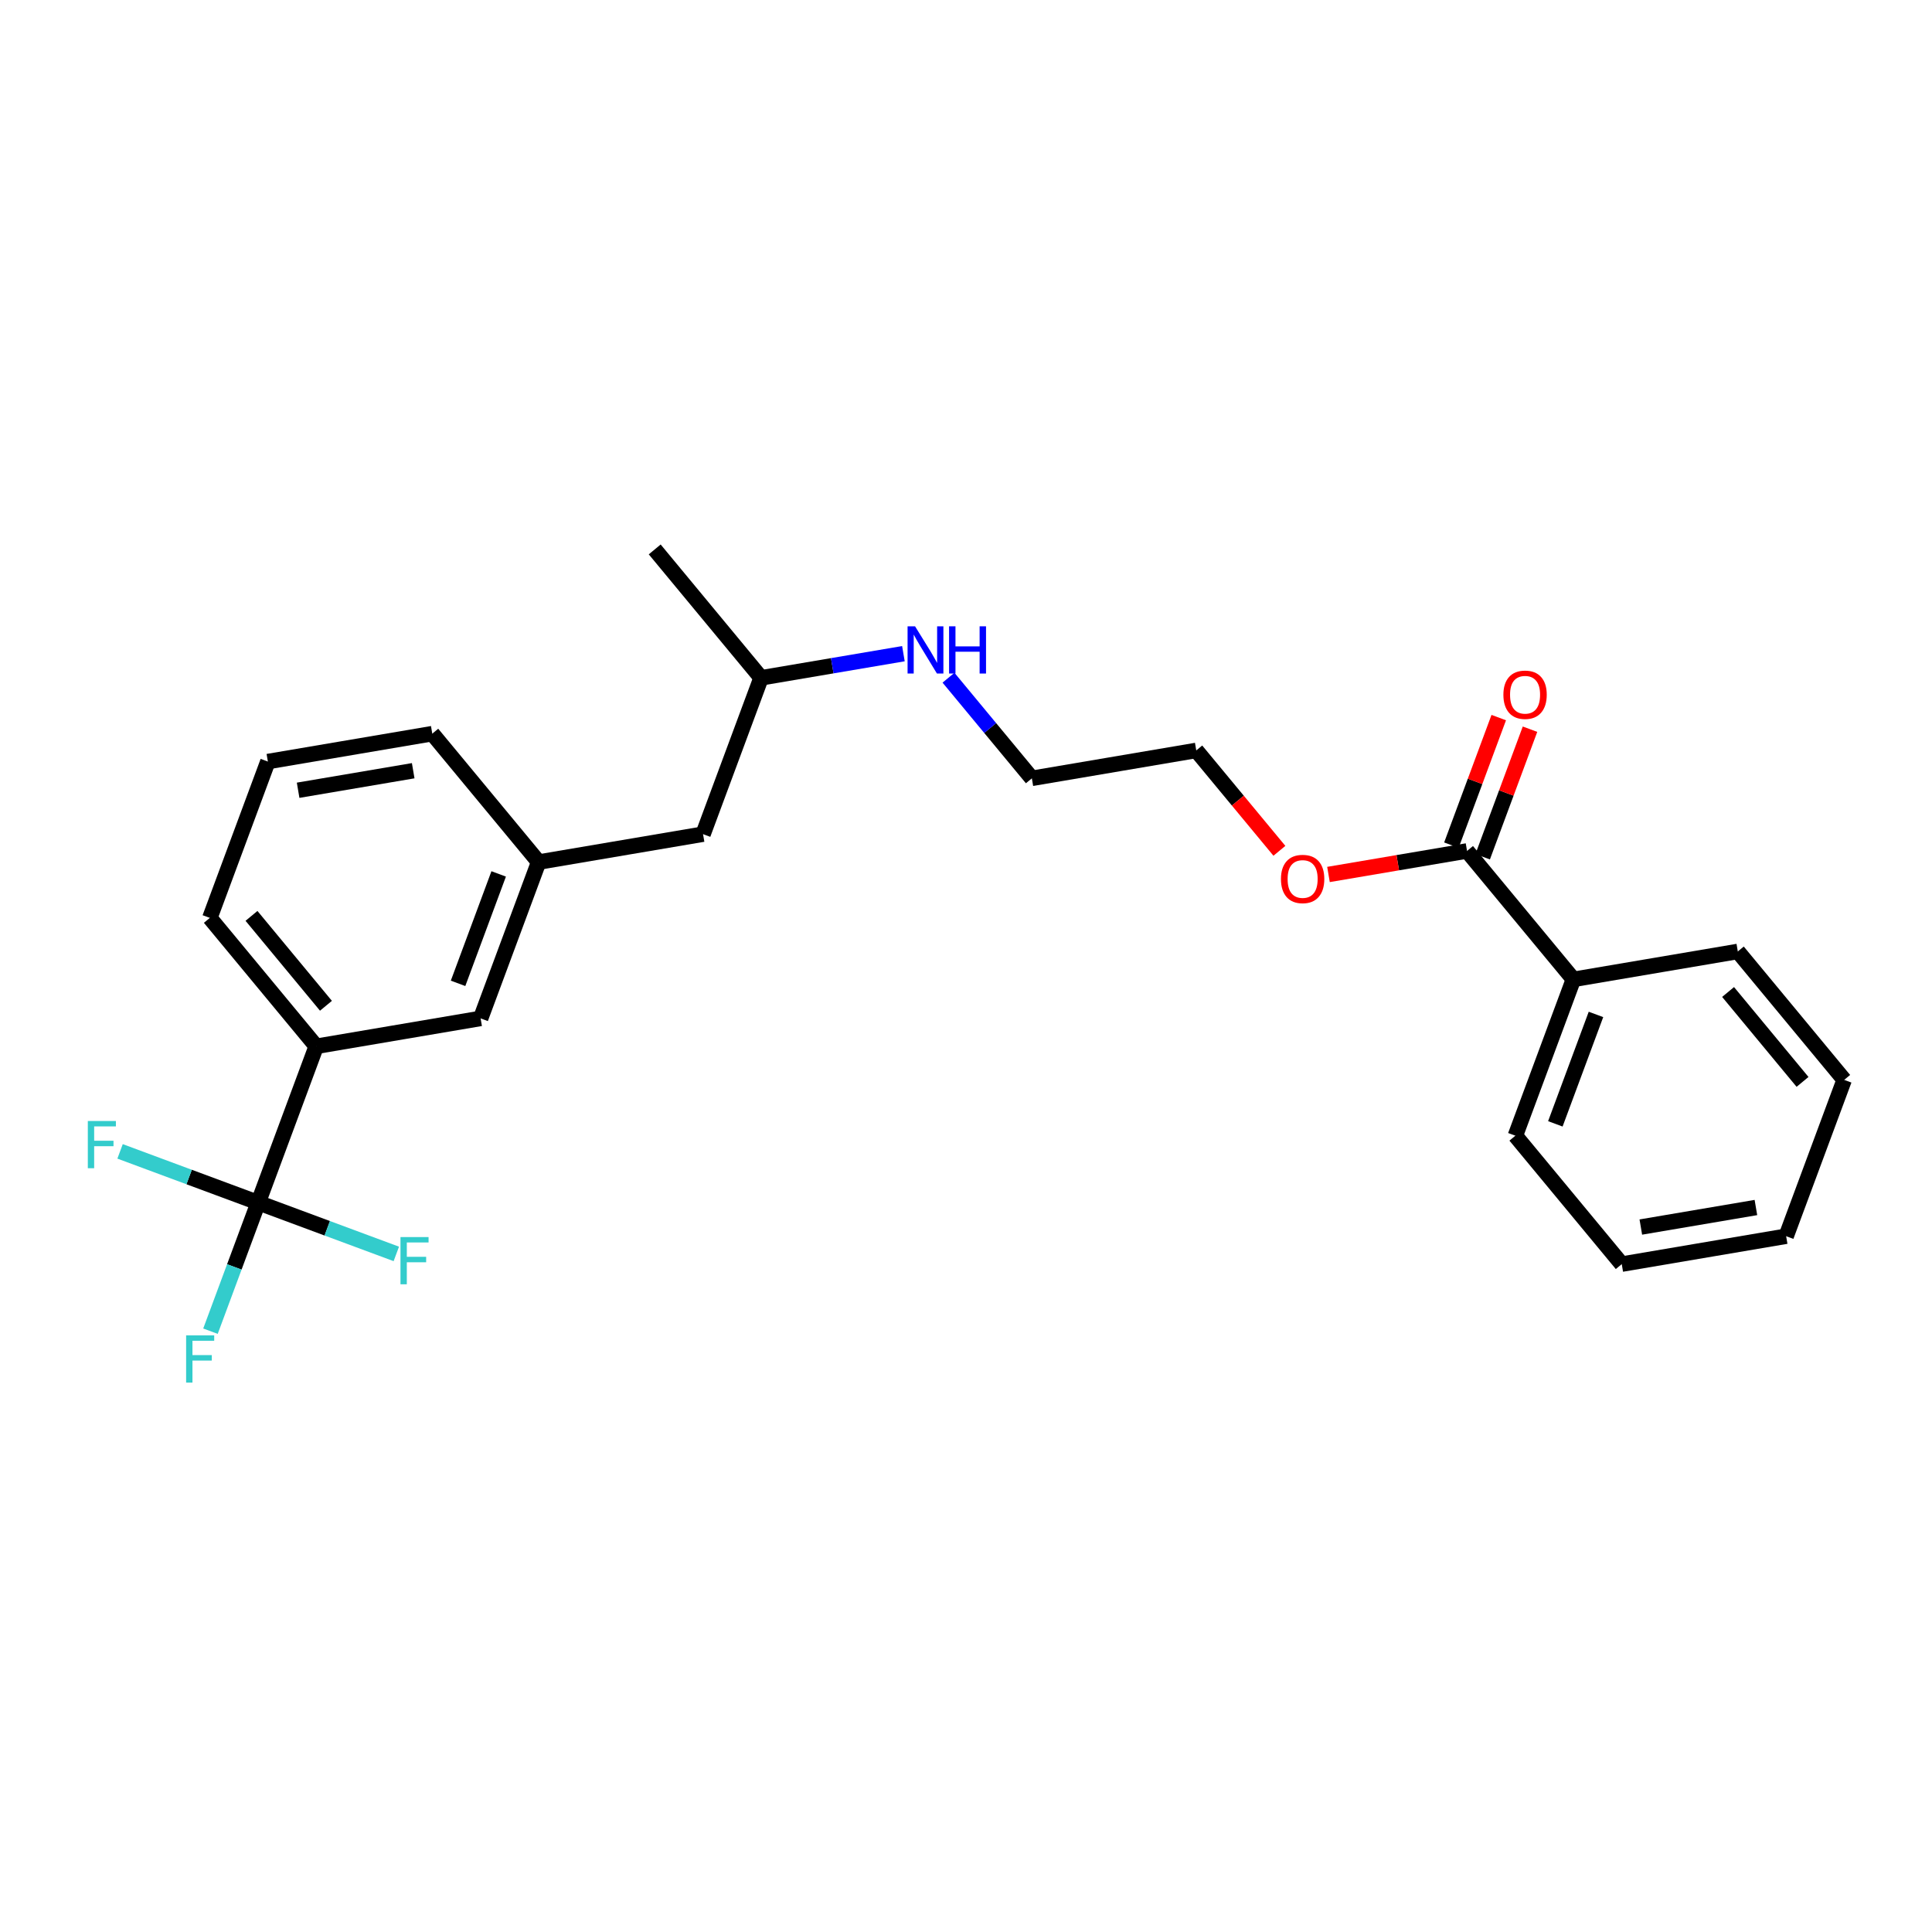 <?xml version='1.0' encoding='iso-8859-1'?>
<svg version='1.1' baseProfile='full'
              xmlns='http://www.w3.org/2000/svg'
                      xmlns:rdkit='http://www.rdkit.org/xml'
                      xmlns:xlink='http://www.w3.org/1999/xlink'
                  xml:space='preserve'
width='250px' height='250px' viewBox='0 0 250 250'>
<!-- END OF HEADER -->
<rect style='opacity:1.0;fill:#FFFFFF;stroke:none' width='250' height='250' x='0' y='0'> </rect>
<path class='bond-0 atom-0 atom-13' d='M 84.72,71.094 L 98.484,87.711' style='fill:none;fill-rule:evenodd;stroke:#000000;stroke-width:2.0px;stroke-linecap:butt;stroke-linejoin:miter;stroke-opacity:1' />
<path class='bond-1 atom-1 atom-2' d='M 231.127,159.965 L 209.854,163.577' style='fill:none;fill-rule:evenodd;stroke:#000000;stroke-width:2.0px;stroke-linecap:butt;stroke-linejoin:miter;stroke-opacity:1' />
<path class='bond-1 atom-1 atom-2' d='M 227.214,156.252 L 212.322,158.78' style='fill:none;fill-rule:evenodd;stroke:#000000;stroke-width:2.0px;stroke-linecap:butt;stroke-linejoin:miter;stroke-opacity:1' />
<path class='bond-2 atom-1 atom-3' d='M 231.127,159.965 L 238.636,139.736' style='fill:none;fill-rule:evenodd;stroke:#000000;stroke-width:2.0px;stroke-linecap:butt;stroke-linejoin:miter;stroke-opacity:1' />
<path class='bond-3 atom-2 atom-6' d='M 209.854,163.577 L 196.089,146.959' style='fill:none;fill-rule:evenodd;stroke:#000000;stroke-width:2.0px;stroke-linecap:butt;stroke-linejoin:miter;stroke-opacity:1' />
<path class='bond-4 atom-3 atom-7' d='M 238.636,139.736 L 224.872,123.118' style='fill:none;fill-rule:evenodd;stroke:#000000;stroke-width:2.0px;stroke-linecap:butt;stroke-linejoin:miter;stroke-opacity:1' />
<path class='bond-4 atom-3 atom-7' d='M 233.248,139.996 L 223.613,128.364' style='fill:none;fill-rule:evenodd;stroke:#000000;stroke-width:2.0px;stroke-linecap:butt;stroke-linejoin:miter;stroke-opacity:1' />
<path class='bond-5 atom-4 atom-5' d='M 34.663,98.546 L 55.937,94.934' style='fill:none;fill-rule:evenodd;stroke:#000000;stroke-width:2.0px;stroke-linecap:butt;stroke-linejoin:miter;stroke-opacity:1' />
<path class='bond-5 atom-4 atom-5' d='M 38.577,102.259 L 53.468,99.731' style='fill:none;fill-rule:evenodd;stroke:#000000;stroke-width:2.0px;stroke-linecap:butt;stroke-linejoin:miter;stroke-opacity:1' />
<path class='bond-6 atom-4 atom-8' d='M 34.663,98.546 L 27.154,118.775' style='fill:none;fill-rule:evenodd;stroke:#000000;stroke-width:2.0px;stroke-linecap:butt;stroke-linejoin:miter;stroke-opacity:1' />
<path class='bond-7 atom-5 atom-14' d='M 55.937,94.934 L 69.701,111.552' style='fill:none;fill-rule:evenodd;stroke:#000000;stroke-width:2.0px;stroke-linecap:butt;stroke-linejoin:miter;stroke-opacity:1' />
<path class='bond-8 atom-6 atom-15' d='M 196.089,146.959 L 203.598,126.73' style='fill:none;fill-rule:evenodd;stroke:#000000;stroke-width:2.0px;stroke-linecap:butt;stroke-linejoin:miter;stroke-opacity:1' />
<path class='bond-8 atom-6 atom-15' d='M 201.261,145.426 L 206.518,131.266' style='fill:none;fill-rule:evenodd;stroke:#000000;stroke-width:2.0px;stroke-linecap:butt;stroke-linejoin:miter;stroke-opacity:1' />
<path class='bond-9 atom-7 atom-15' d='M 224.872,123.118 L 203.598,126.73' style='fill:none;fill-rule:evenodd;stroke:#000000;stroke-width:2.0px;stroke-linecap:butt;stroke-linejoin:miter;stroke-opacity:1' />
<path class='bond-10 atom-8 atom-16' d='M 27.154,118.775 L 40.919,135.393' style='fill:none;fill-rule:evenodd;stroke:#000000;stroke-width:2.0px;stroke-linecap:butt;stroke-linejoin:miter;stroke-opacity:1' />
<path class='bond-10 atom-8 atom-16' d='M 32.543,118.515 L 42.178,130.147' style='fill:none;fill-rule:evenodd;stroke:#000000;stroke-width:2.0px;stroke-linecap:butt;stroke-linejoin:miter;stroke-opacity:1' />
<path class='bond-11 atom-9 atom-10' d='M 133.522,100.717 L 154.796,97.106' style='fill:none;fill-rule:evenodd;stroke:#000000;stroke-width:2.0px;stroke-linecap:butt;stroke-linejoin:miter;stroke-opacity:1' />
<path class='bond-12 atom-9 atom-22' d='M 133.522,100.717 L 128.129,94.206' style='fill:none;fill-rule:evenodd;stroke:#000000;stroke-width:2.0px;stroke-linecap:butt;stroke-linejoin:miter;stroke-opacity:1' />
<path class='bond-12 atom-9 atom-22' d='M 128.129,94.206 L 122.735,87.695' style='fill:none;fill-rule:evenodd;stroke:#0000FF;stroke-width:2.0px;stroke-linecap:butt;stroke-linejoin:miter;stroke-opacity:1' />
<path class='bond-13 atom-10 atom-24' d='M 154.796,97.106 L 160.175,103.6' style='fill:none;fill-rule:evenodd;stroke:#000000;stroke-width:2.0px;stroke-linecap:butt;stroke-linejoin:miter;stroke-opacity:1' />
<path class='bond-13 atom-10 atom-24' d='M 160.175,103.6 L 165.554,110.094' style='fill:none;fill-rule:evenodd;stroke:#FF0000;stroke-width:2.0px;stroke-linecap:butt;stroke-linejoin:miter;stroke-opacity:1' />
<path class='bond-14 atom-11 atom-13' d='M 90.975,107.94 L 98.484,87.711' style='fill:none;fill-rule:evenodd;stroke:#000000;stroke-width:2.0px;stroke-linecap:butt;stroke-linejoin:miter;stroke-opacity:1' />
<path class='bond-15 atom-11 atom-14' d='M 90.975,107.94 L 69.701,111.552' style='fill:none;fill-rule:evenodd;stroke:#000000;stroke-width:2.0px;stroke-linecap:butt;stroke-linejoin:miter;stroke-opacity:1' />
<path class='bond-16 atom-12 atom-14' d='M 62.192,131.781 L 69.701,111.552' style='fill:none;fill-rule:evenodd;stroke:#000000;stroke-width:2.0px;stroke-linecap:butt;stroke-linejoin:miter;stroke-opacity:1' />
<path class='bond-16 atom-12 atom-14' d='M 59.273,127.245 L 64.529,113.084' style='fill:none;fill-rule:evenodd;stroke:#000000;stroke-width:2.0px;stroke-linecap:butt;stroke-linejoin:miter;stroke-opacity:1' />
<path class='bond-17 atom-12 atom-16' d='M 62.192,131.781 L 40.919,135.393' style='fill:none;fill-rule:evenodd;stroke:#000000;stroke-width:2.0px;stroke-linecap:butt;stroke-linejoin:miter;stroke-opacity:1' />
<path class='bond-18 atom-13 atom-22' d='M 98.484,87.711 L 107.693,86.148' style='fill:none;fill-rule:evenodd;stroke:#000000;stroke-width:2.0px;stroke-linecap:butt;stroke-linejoin:miter;stroke-opacity:1' />
<path class='bond-18 atom-13 atom-22' d='M 107.693,86.148 L 116.901,84.585' style='fill:none;fill-rule:evenodd;stroke:#0000FF;stroke-width:2.0px;stroke-linecap:butt;stroke-linejoin:miter;stroke-opacity:1' />
<path class='bond-19 atom-15 atom-17' d='M 203.598,126.73 L 189.834,110.112' style='fill:none;fill-rule:evenodd;stroke:#000000;stroke-width:2.0px;stroke-linecap:butt;stroke-linejoin:miter;stroke-opacity:1' />
<path class='bond-20 atom-16 atom-18' d='M 40.919,135.393 L 33.41,155.622' style='fill:none;fill-rule:evenodd;stroke:#000000;stroke-width:2.0px;stroke-linecap:butt;stroke-linejoin:miter;stroke-opacity:1' />
<path class='bond-21 atom-17 atom-23' d='M 191.857,110.863 L 194.92,102.611' style='fill:none;fill-rule:evenodd;stroke:#000000;stroke-width:2.0px;stroke-linecap:butt;stroke-linejoin:miter;stroke-opacity:1' />
<path class='bond-21 atom-17 atom-23' d='M 194.92,102.611 L 197.983,94.358' style='fill:none;fill-rule:evenodd;stroke:#FF0000;stroke-width:2.0px;stroke-linecap:butt;stroke-linejoin:miter;stroke-opacity:1' />
<path class='bond-21 atom-17 atom-23' d='M 187.811,109.361 L 190.874,101.109' style='fill:none;fill-rule:evenodd;stroke:#000000;stroke-width:2.0px;stroke-linecap:butt;stroke-linejoin:miter;stroke-opacity:1' />
<path class='bond-21 atom-17 atom-23' d='M 190.874,101.109 L 193.938,92.856' style='fill:none;fill-rule:evenodd;stroke:#FF0000;stroke-width:2.0px;stroke-linecap:butt;stroke-linejoin:miter;stroke-opacity:1' />
<path class='bond-22 atom-17 atom-24' d='M 189.834,110.112 L 180.869,111.634' style='fill:none;fill-rule:evenodd;stroke:#000000;stroke-width:2.0px;stroke-linecap:butt;stroke-linejoin:miter;stroke-opacity:1' />
<path class='bond-22 atom-17 atom-24' d='M 180.869,111.634 L 171.905,113.156' style='fill:none;fill-rule:evenodd;stroke:#FF0000;stroke-width:2.0px;stroke-linecap:butt;stroke-linejoin:miter;stroke-opacity:1' />
<path class='bond-23 atom-18 atom-19' d='M 33.41,155.622 L 30.322,163.939' style='fill:none;fill-rule:evenodd;stroke:#000000;stroke-width:2.0px;stroke-linecap:butt;stroke-linejoin:miter;stroke-opacity:1' />
<path class='bond-23 atom-18 atom-19' d='M 30.322,163.939 L 27.235,172.256' style='fill:none;fill-rule:evenodd;stroke:#33CCCC;stroke-width:2.0px;stroke-linecap:butt;stroke-linejoin:miter;stroke-opacity:1' />
<path class='bond-24 atom-18 atom-20' d='M 33.41,155.622 L 24.473,152.305' style='fill:none;fill-rule:evenodd;stroke:#000000;stroke-width:2.0px;stroke-linecap:butt;stroke-linejoin:miter;stroke-opacity:1' />
<path class='bond-24 atom-18 atom-20' d='M 24.473,152.305 L 15.537,148.987' style='fill:none;fill-rule:evenodd;stroke:#33CCCC;stroke-width:2.0px;stroke-linecap:butt;stroke-linejoin:miter;stroke-opacity:1' />
<path class='bond-25 atom-18 atom-21' d='M 33.41,155.622 L 42.346,158.939' style='fill:none;fill-rule:evenodd;stroke:#000000;stroke-width:2.0px;stroke-linecap:butt;stroke-linejoin:miter;stroke-opacity:1' />
<path class='bond-25 atom-18 atom-21' d='M 42.346,158.939 L 51.283,162.256' style='fill:none;fill-rule:evenodd;stroke:#33CCCC;stroke-width:2.0px;stroke-linecap:butt;stroke-linejoin:miter;stroke-opacity:1' />
<path  class='atom-19' d='M 24.084 172.796
L 27.718 172.796
L 27.718 173.495
L 24.904 173.495
L 24.904 175.35
L 27.407 175.35
L 27.407 176.058
L 24.904 176.058
L 24.904 178.907
L 24.084 178.907
L 24.084 172.796
' fill='#33CCCC'/>
<path  class='atom-20' d='M 11.364 145.057
L 14.997 145.057
L 14.997 145.756
L 12.184 145.756
L 12.184 147.612
L 14.687 147.612
L 14.687 148.32
L 12.184 148.32
L 12.184 151.168
L 11.364 151.168
L 11.364 145.057
' fill='#33CCCC'/>
<path  class='atom-21' d='M 51.822 160.076
L 55.456 160.076
L 55.456 160.775
L 52.642 160.775
L 52.642 162.63
L 55.145 162.63
L 55.145 163.338
L 52.642 163.338
L 52.642 166.186
L 51.822 166.186
L 51.822 160.076
' fill='#33CCCC'/>
<path  class='atom-22' d='M 118.407 81.044
L 120.409 84.281
Q 120.608 84.6, 120.927 85.179
Q 121.247 85.757, 121.264 85.791
L 121.264 81.044
L 122.075 81.044
L 122.075 87.155
L 121.238 87.155
L 119.089 83.616
Q 118.839 83.202, 118.571 82.727
Q 118.312 82.253, 118.234 82.106
L 118.234 87.155
L 117.44 87.155
L 117.44 81.044
L 118.407 81.044
' fill='#0000FF'/>
<path  class='atom-22' d='M 122.809 81.044
L 123.638 81.044
L 123.638 83.642
L 126.762 83.642
L 126.762 81.044
L 127.591 81.044
L 127.591 87.155
L 126.762 87.155
L 126.762 84.333
L 123.638 84.333
L 123.638 87.155
L 122.809 87.155
L 122.809 81.044
' fill='#0000FF'/>
<path  class='atom-23' d='M 194.538 89.9
Q 194.538 88.433, 195.263 87.613
Q 195.988 86.793, 197.343 86.793
Q 198.698 86.793, 199.423 87.613
Q 200.148 88.433, 200.148 89.9
Q 200.148 91.385, 199.414 92.231
Q 198.681 93.068, 197.343 93.068
Q 195.997 93.068, 195.263 92.231
Q 194.538 91.393, 194.538 89.9
M 197.343 92.377
Q 198.275 92.377, 198.776 91.756
Q 199.285 91.126, 199.285 89.9
Q 199.285 88.7, 198.776 88.096
Q 198.275 87.483, 197.343 87.483
Q 196.411 87.483, 195.902 88.088
Q 195.401 88.692, 195.401 89.9
Q 195.401 91.134, 195.902 91.756
Q 196.411 92.377, 197.343 92.377
' fill='#FF0000'/>
<path  class='atom-24' d='M 165.755 113.741
Q 165.755 112.274, 166.48 111.454
Q 167.205 110.634, 168.56 110.634
Q 169.915 110.634, 170.64 111.454
Q 171.365 112.274, 171.365 113.741
Q 171.365 115.225, 170.632 116.071
Q 169.898 116.908, 168.56 116.908
Q 167.214 116.908, 166.48 116.071
Q 165.755 115.234, 165.755 113.741
M 168.56 116.218
Q 169.492 116.218, 169.993 115.597
Q 170.502 114.966, 170.502 113.741
Q 170.502 112.541, 169.993 111.937
Q 169.492 111.324, 168.56 111.324
Q 167.628 111.324, 167.119 111.928
Q 166.618 112.532, 166.618 113.741
Q 166.618 114.975, 167.119 115.597
Q 167.628 116.218, 168.56 116.218
' fill='#FF0000'/>
</svg>

